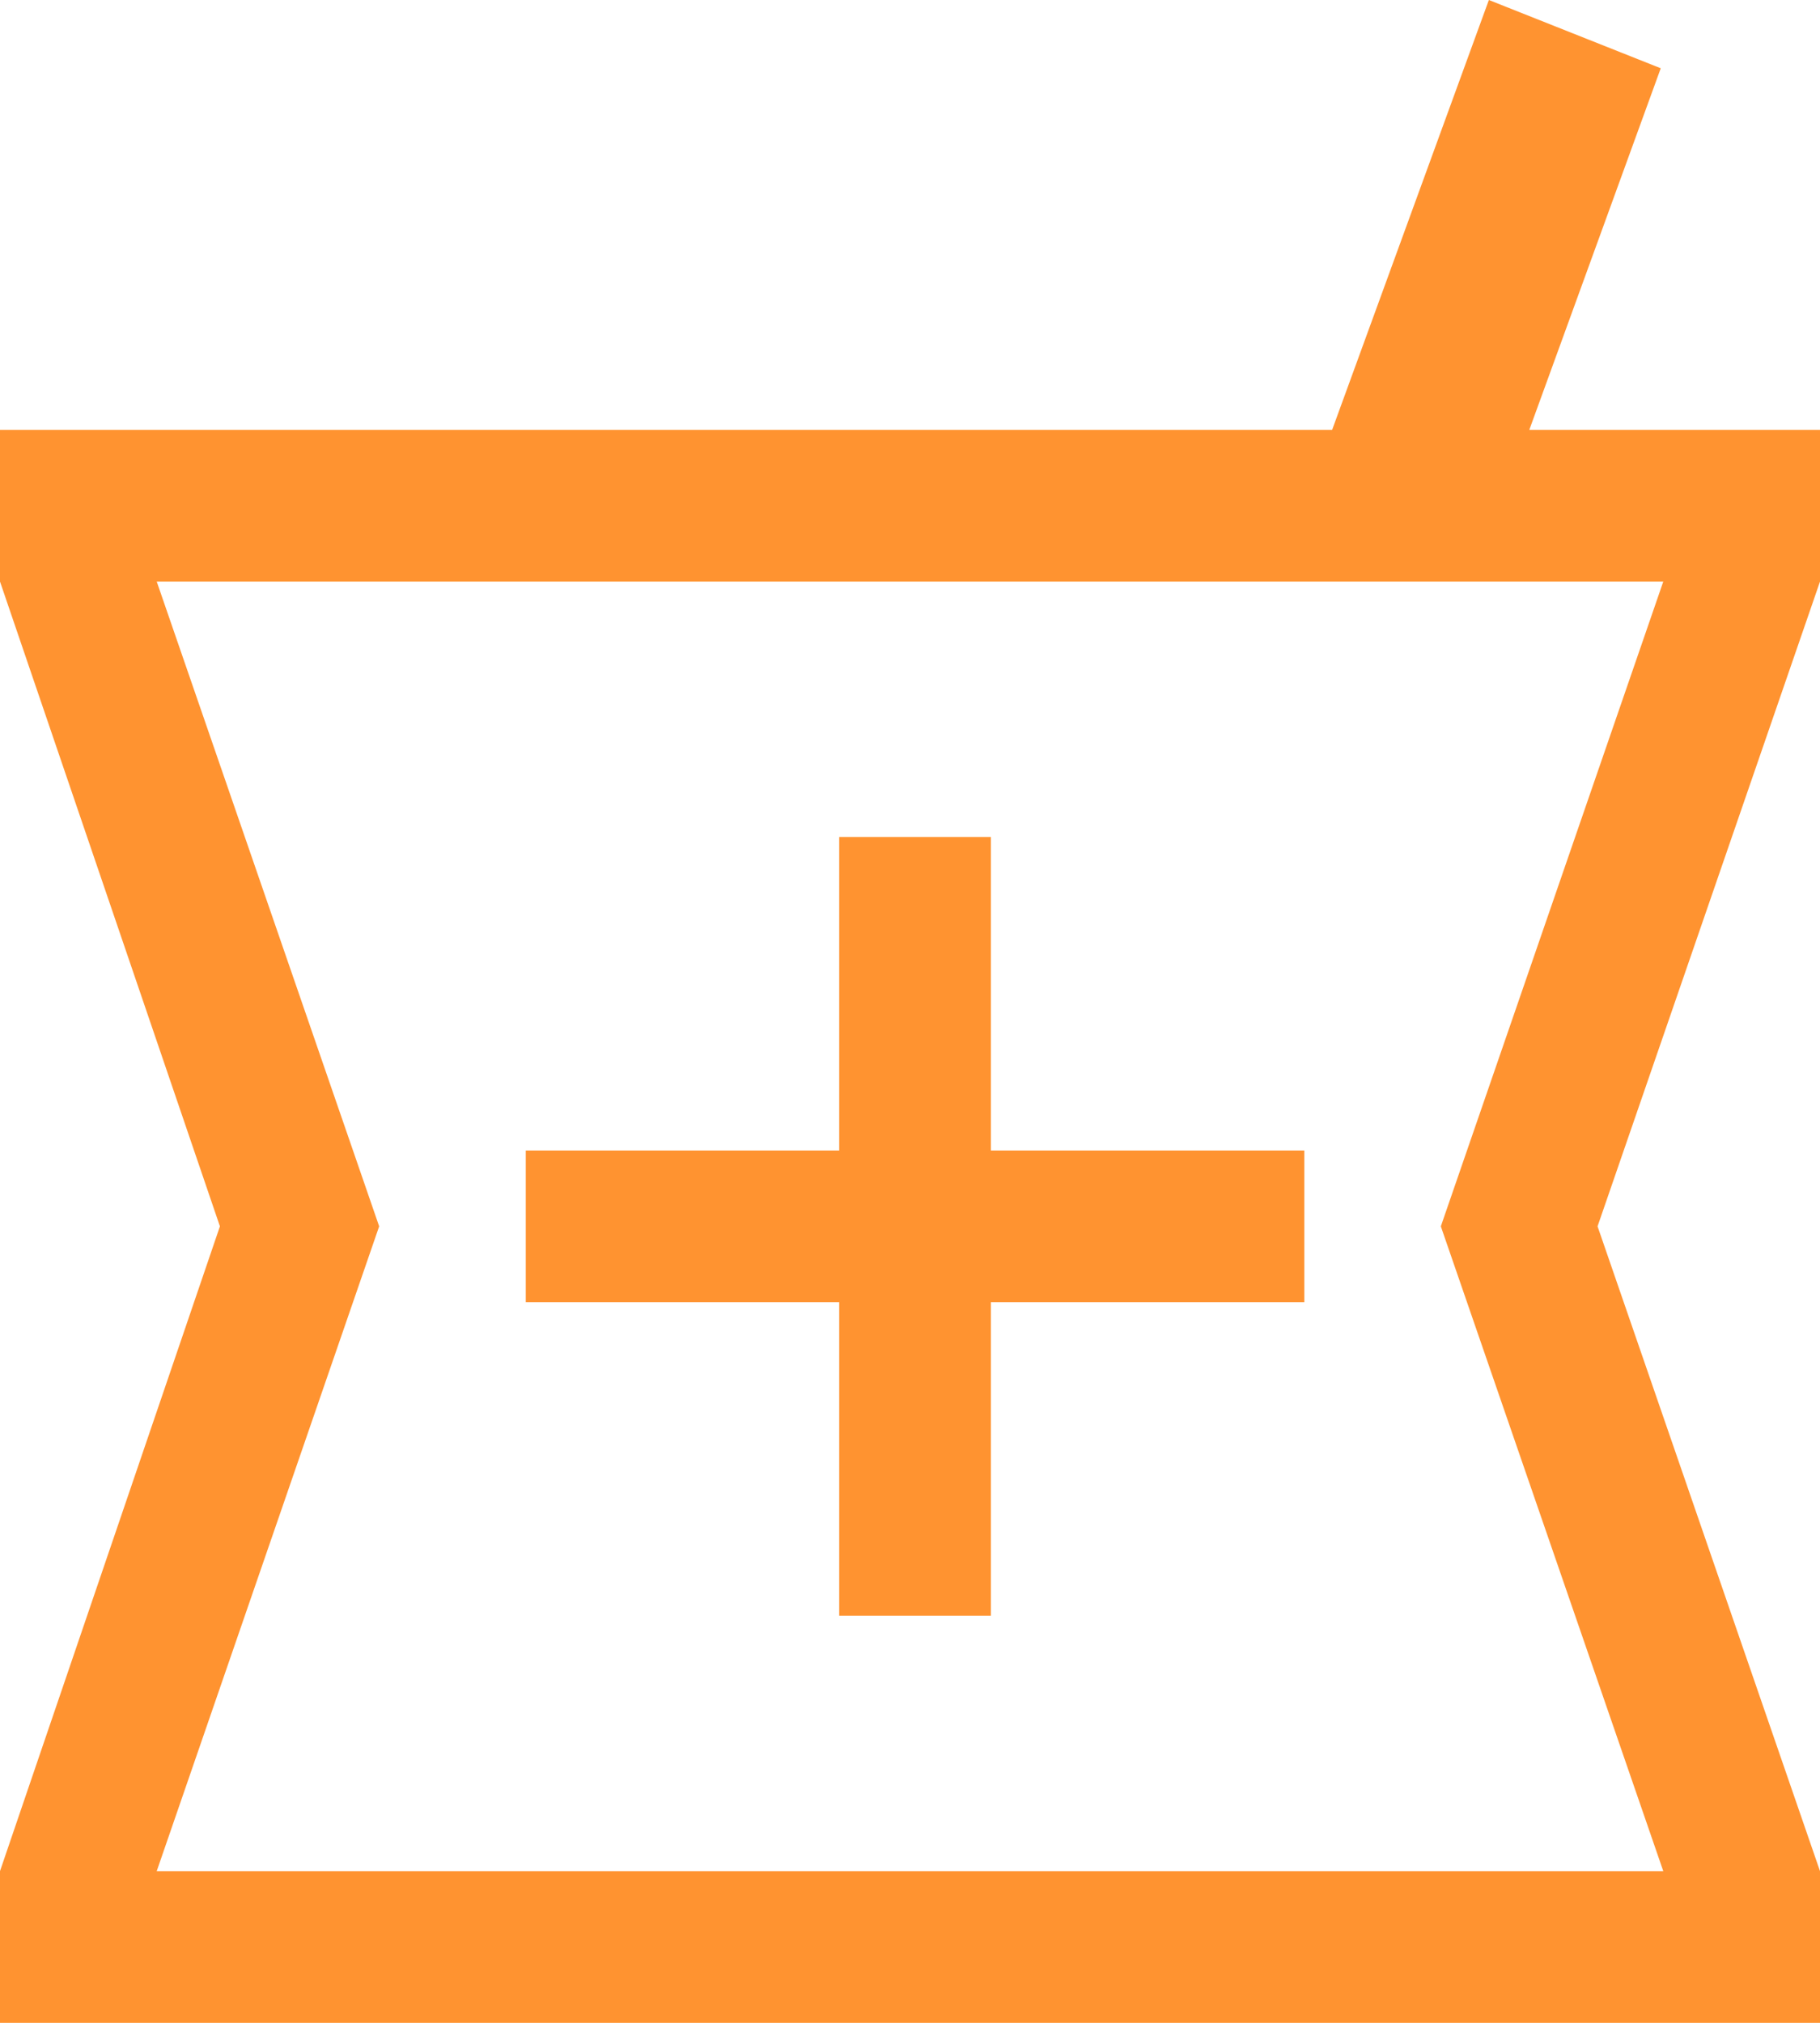 <svg width='18' height='20' viewBox='0 0 18 20' fill='none' xmlns='http://www.w3.org/2000/svg'>
<path d='M0 20V18.5L2.175 12.125L0 5.75V4.25H13.175L14.725 0L16.425 0.675L15.125 4.25H18V5.75L15.8 12.125L18 18.5V20H0ZM8.3 15.975H9.8V12.875H12.9V11.375H9.8V8.275H8.3V11.375H5.2V12.875H8.3V15.975ZM1.55 18.5H16.45L14.25 12.125L16.45 5.75H1.55L3.75 12.125L1.55 18.5Z' fill='#FF9330'/>
</svg>
